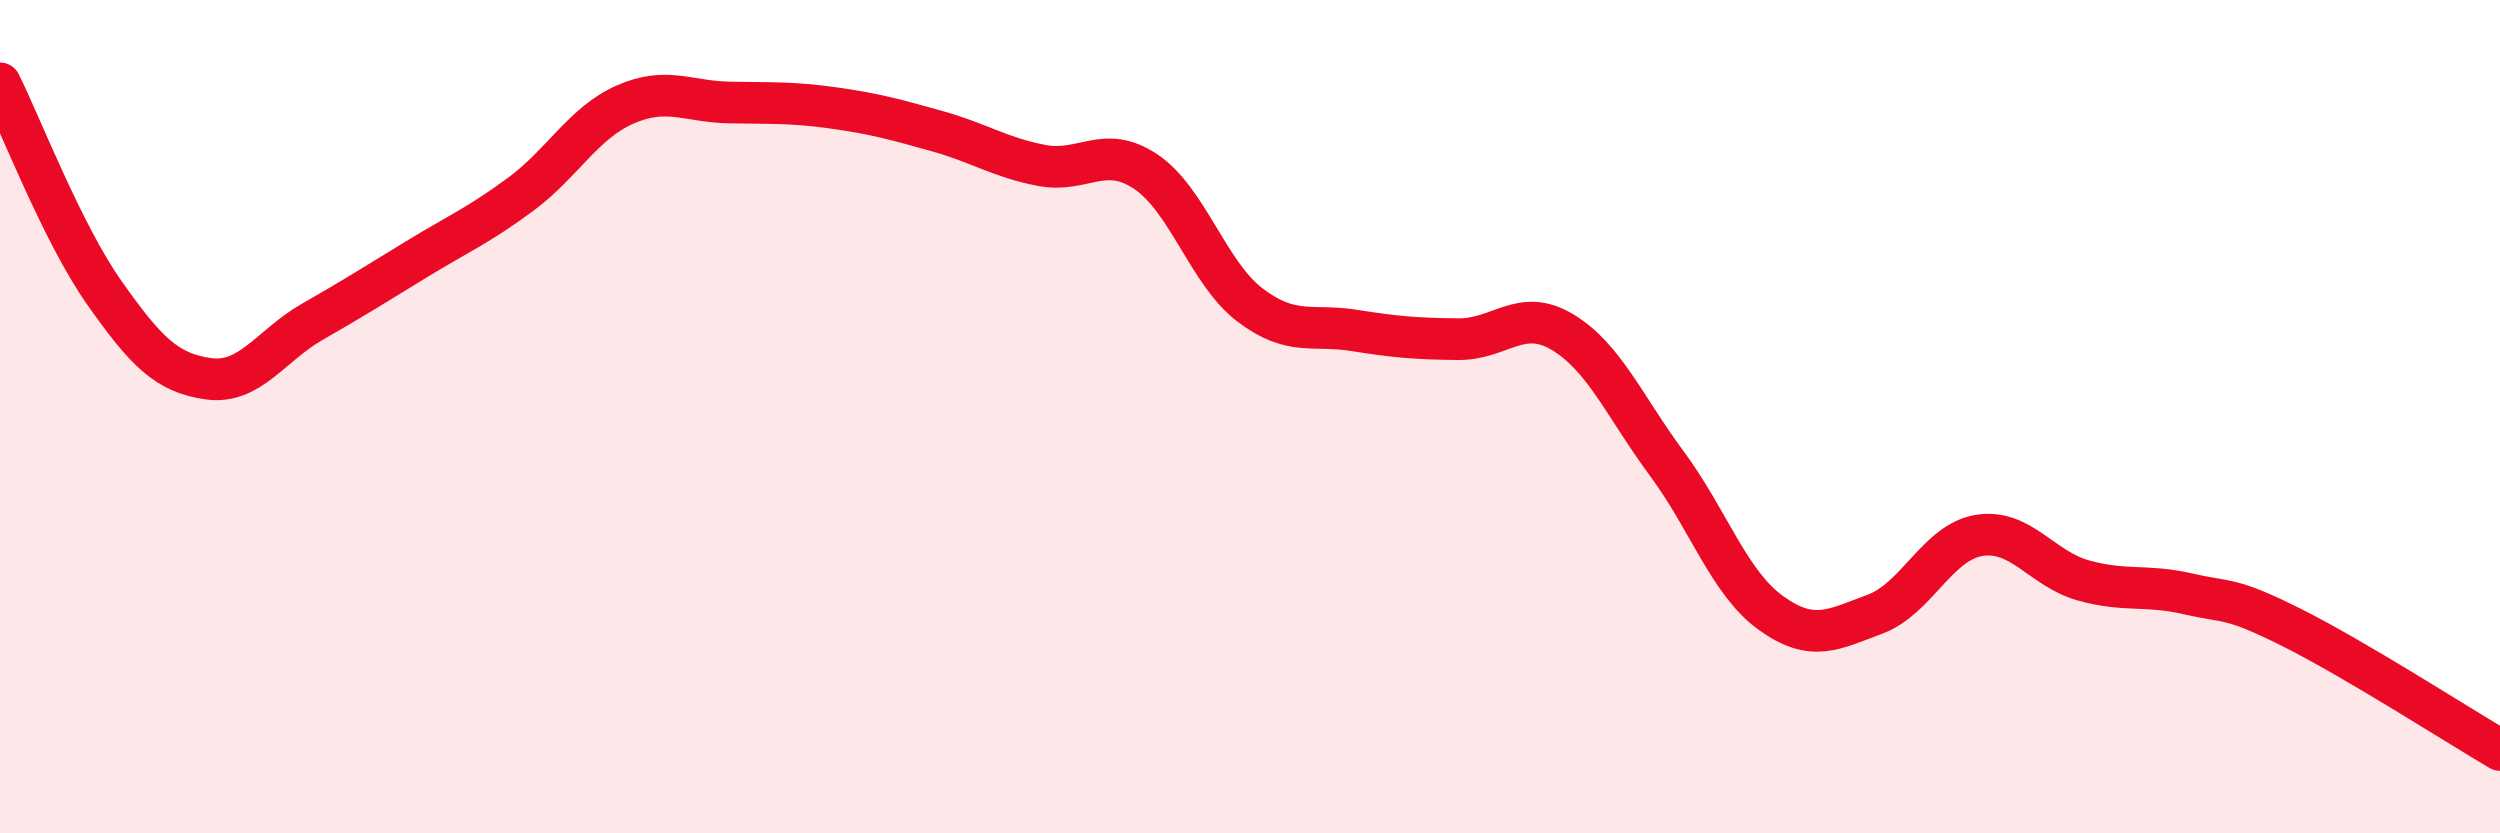 
    <svg width="60" height="20" viewBox="0 0 60 20" xmlns="http://www.w3.org/2000/svg">
      <path
        d="M 0,2 C 0.5,3 1.5,5.6 2.5,7.02 C 3.5,8.44 4,8.95 5,9.09 C 6,9.23 6.5,8.29 7.5,7.72 C 8.5,7.15 9,6.83 10,6.22 C 11,5.61 11.5,5.4 12.5,4.66 C 13.5,3.92 14,2.95 15,2.51 C 16,2.07 16.5,2.44 17.5,2.46 C 18.5,2.48 19,2.45 20,2.59 C 21,2.73 21.5,2.87 22.5,3.15 C 23.5,3.43 24,3.78 25,3.97 C 26,4.16 26.5,3.45 27.5,4.12 C 28.5,4.79 29,6.56 30,7.32 C 31,8.08 31.5,7.77 32.5,7.93 C 33.5,8.09 34,8.13 35,8.14 C 36,8.15 36.5,7.37 37.5,7.97 C 38.5,8.57 39,9.77 40,11.12 C 41,12.47 41.5,13.99 42.5,14.71 C 43.5,15.43 44,15.11 45,14.74 C 46,14.37 46.5,13.01 47.5,12.85 C 48.5,12.69 49,13.65 50,13.93 C 51,14.21 51.5,14.02 52.5,14.25 C 53.5,14.48 53.5,14.31 55,15.06 C 56.5,15.81 59,17.41 60,18L60 20L0 20Z"
        fill="#EB0A25"
        opacity="0.1"
        stroke-linecap="round"
        stroke-linejoin="round"
      />
      <path
        d="M 0,2 C 0.5,3 1.5,5.6 2.5,7.02 C 3.5,8.44 4,8.95 5,9.09 C 6,9.23 6.5,8.29 7.5,7.72 C 8.5,7.15 9,6.83 10,6.22 C 11,5.61 11.5,5.4 12.5,4.66 C 13.5,3.92 14,2.95 15,2.51 C 16,2.07 16.5,2.44 17.5,2.46 C 18.5,2.48 19,2.45 20,2.59 C 21,2.73 21.5,2.87 22.5,3.15 C 23.5,3.43 24,3.78 25,3.97 C 26,4.16 26.5,3.45 27.5,4.12 C 28.5,4.79 29,6.56 30,7.32 C 31,8.08 31.5,7.77 32.5,7.93 C 33.5,8.09 34,8.13 35,8.14 C 36,8.15 36.5,7.37 37.5,7.97 C 38.5,8.57 39,9.77 40,11.12 C 41,12.47 41.5,13.99 42.5,14.71 C 43.5,15.43 44,15.11 45,14.74 C 46,14.37 46.5,13.01 47.5,12.85 C 48.5,12.69 49,13.65 50,13.93 C 51,14.21 51.5,14.02 52.5,14.25 C 53.5,14.48 53.5,14.31 55,15.06 C 56.5,15.81 59,17.41 60,18"
        stroke="#EB0A25"
        stroke-width="1"
        fill="none"
        stroke-linecap="round"
        stroke-linejoin="round"
      />
    </svg>
  